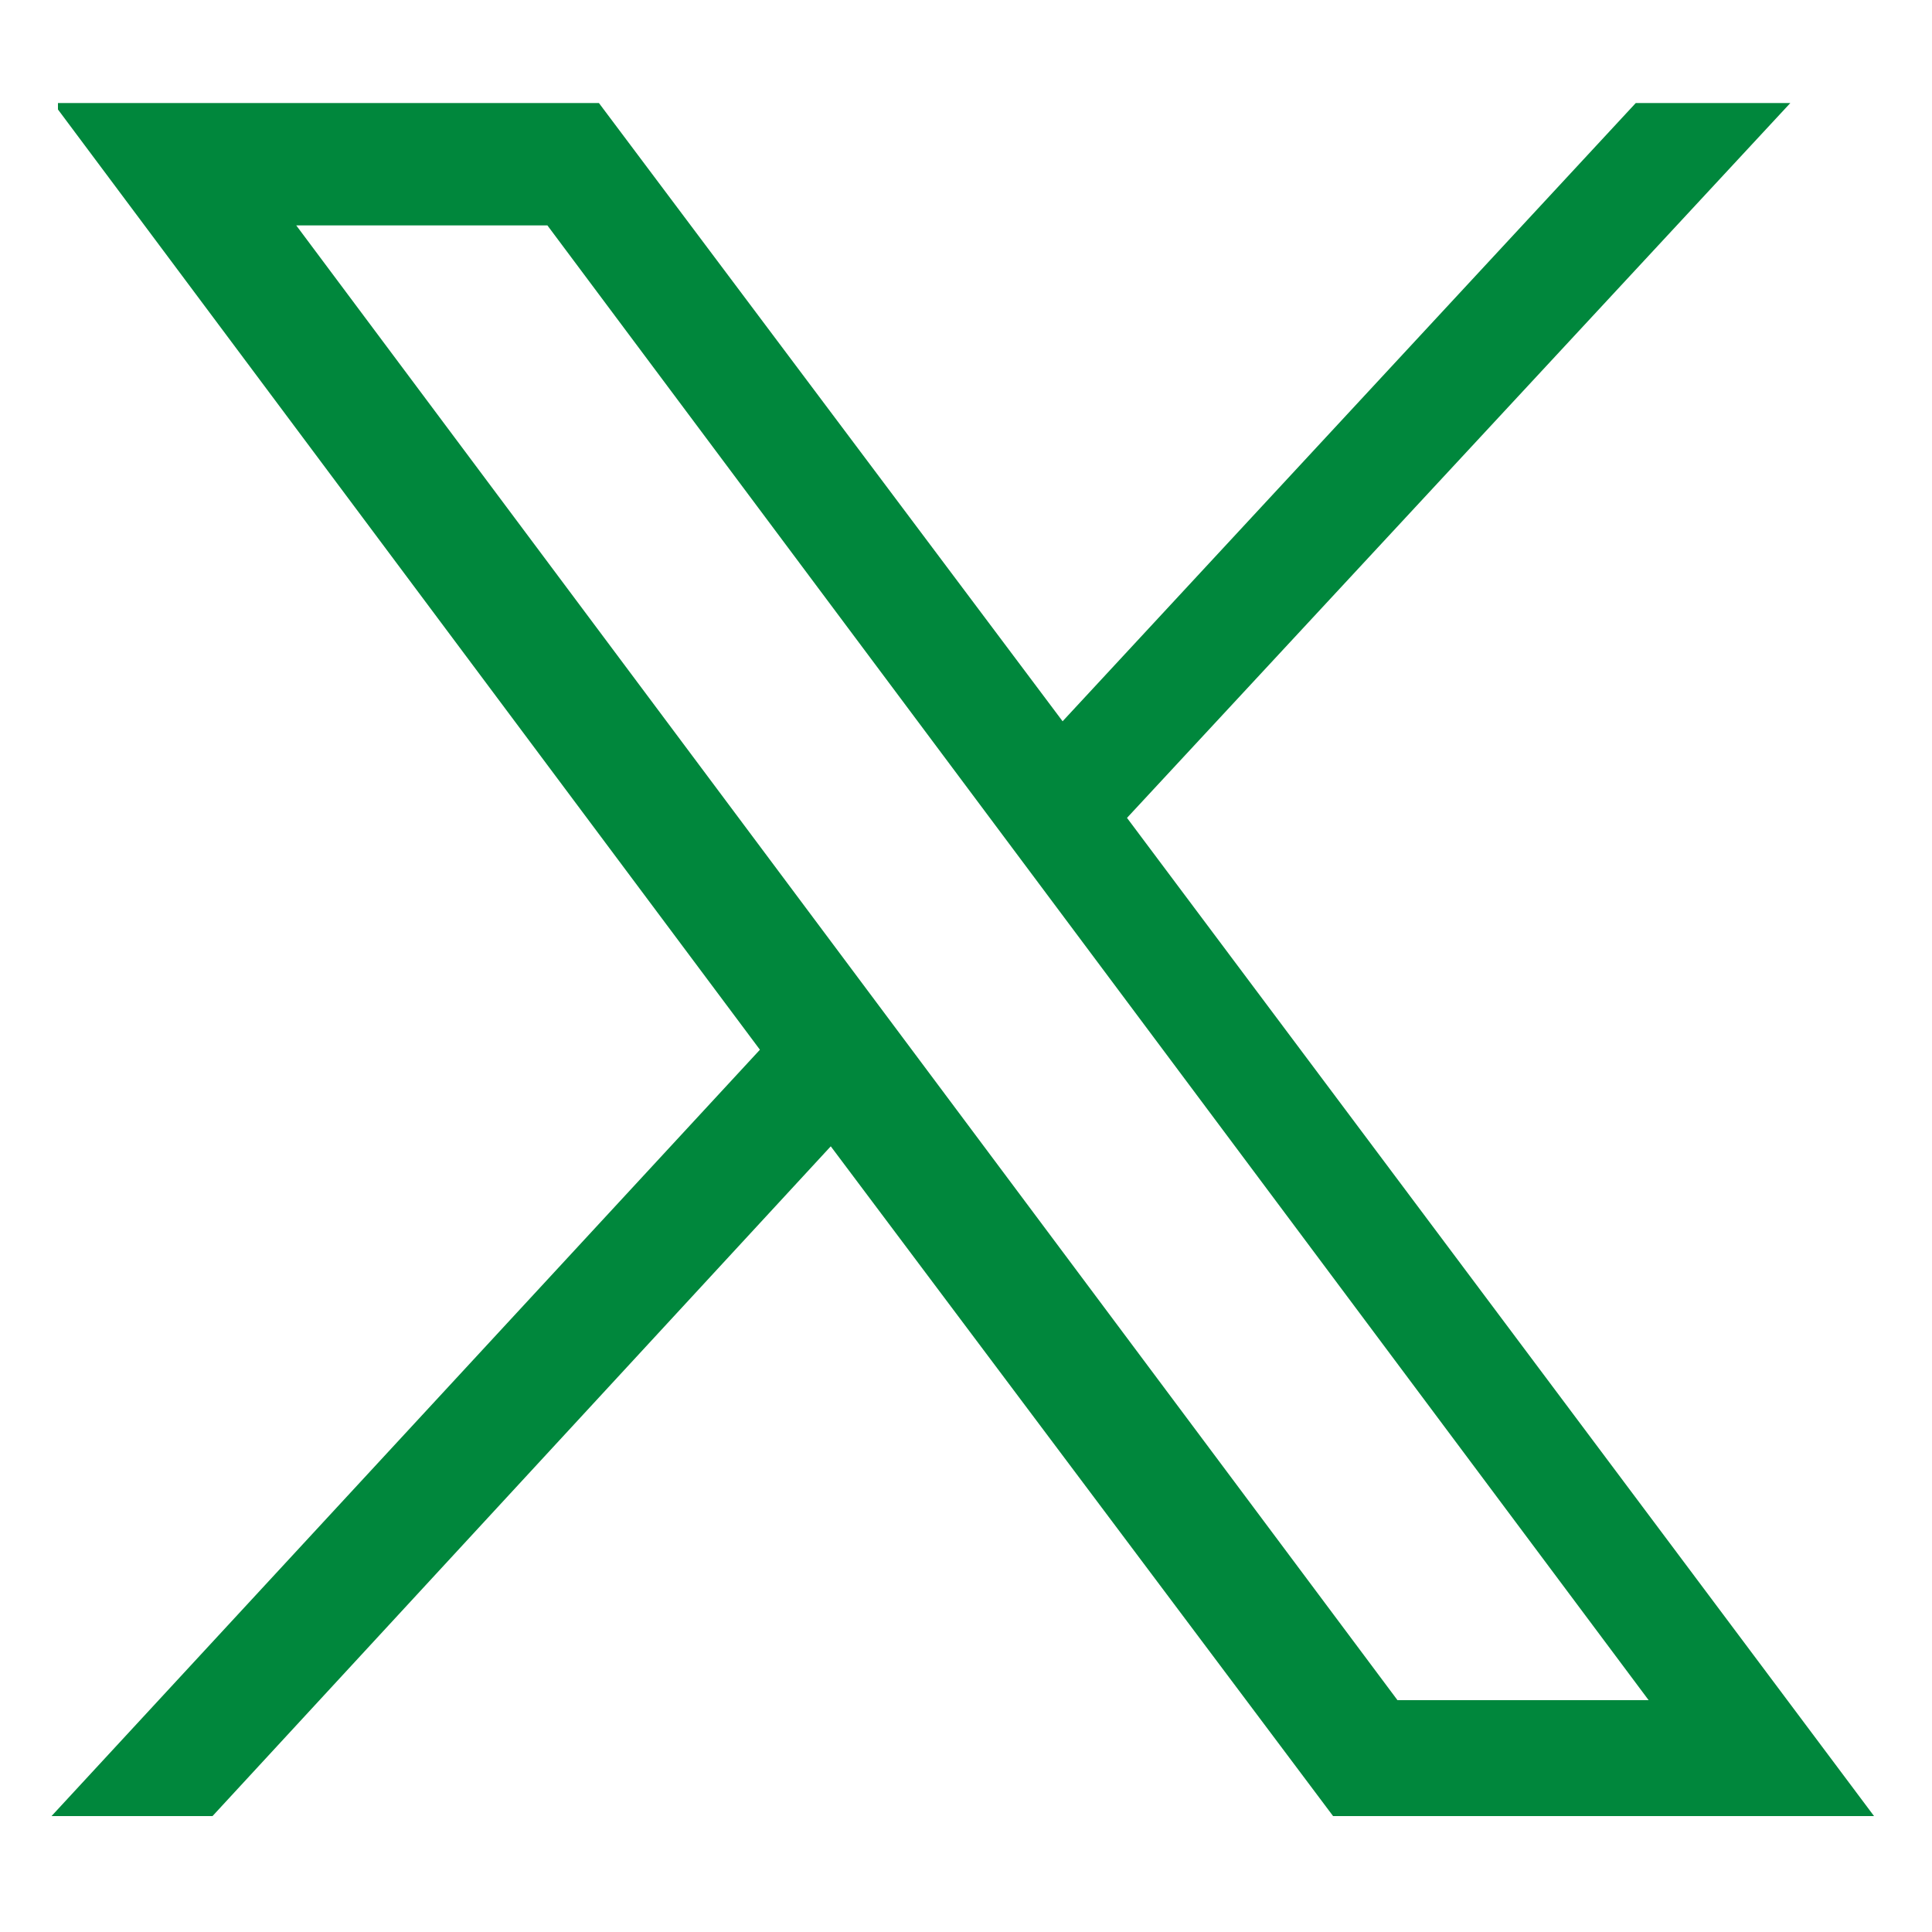 <?xml version="1.0" encoding="UTF-8"?>
<svg id="Capa_1" xmlns="http://www.w3.org/2000/svg" version="1.1" viewBox="0 0 30 30">
  <!-- Generator: Adobe Illustrator 29.5.1, SVG Export Plug-In . SVG Version: 2.1.0 Build 141)  -->
  <defs>
    <style>
      .st0 {
        fill: #00873c;
      }
    </style>
  </defs>
  <g id="layer1">
    <path id="path1009" class="st0" d="M.9,1.7l10.9,14.6L.8,28.2h2.5l9.6-10.4,7.8,10.4h8.4l-11.6-15.5L27.8,1.6h-2.4l-8.9,9.6L9.3,1.6H.9ZM4.6,3.5h3.9l17.1,22.9h-3.9L4.6,3.5Z"/>
  </g>
</svg>